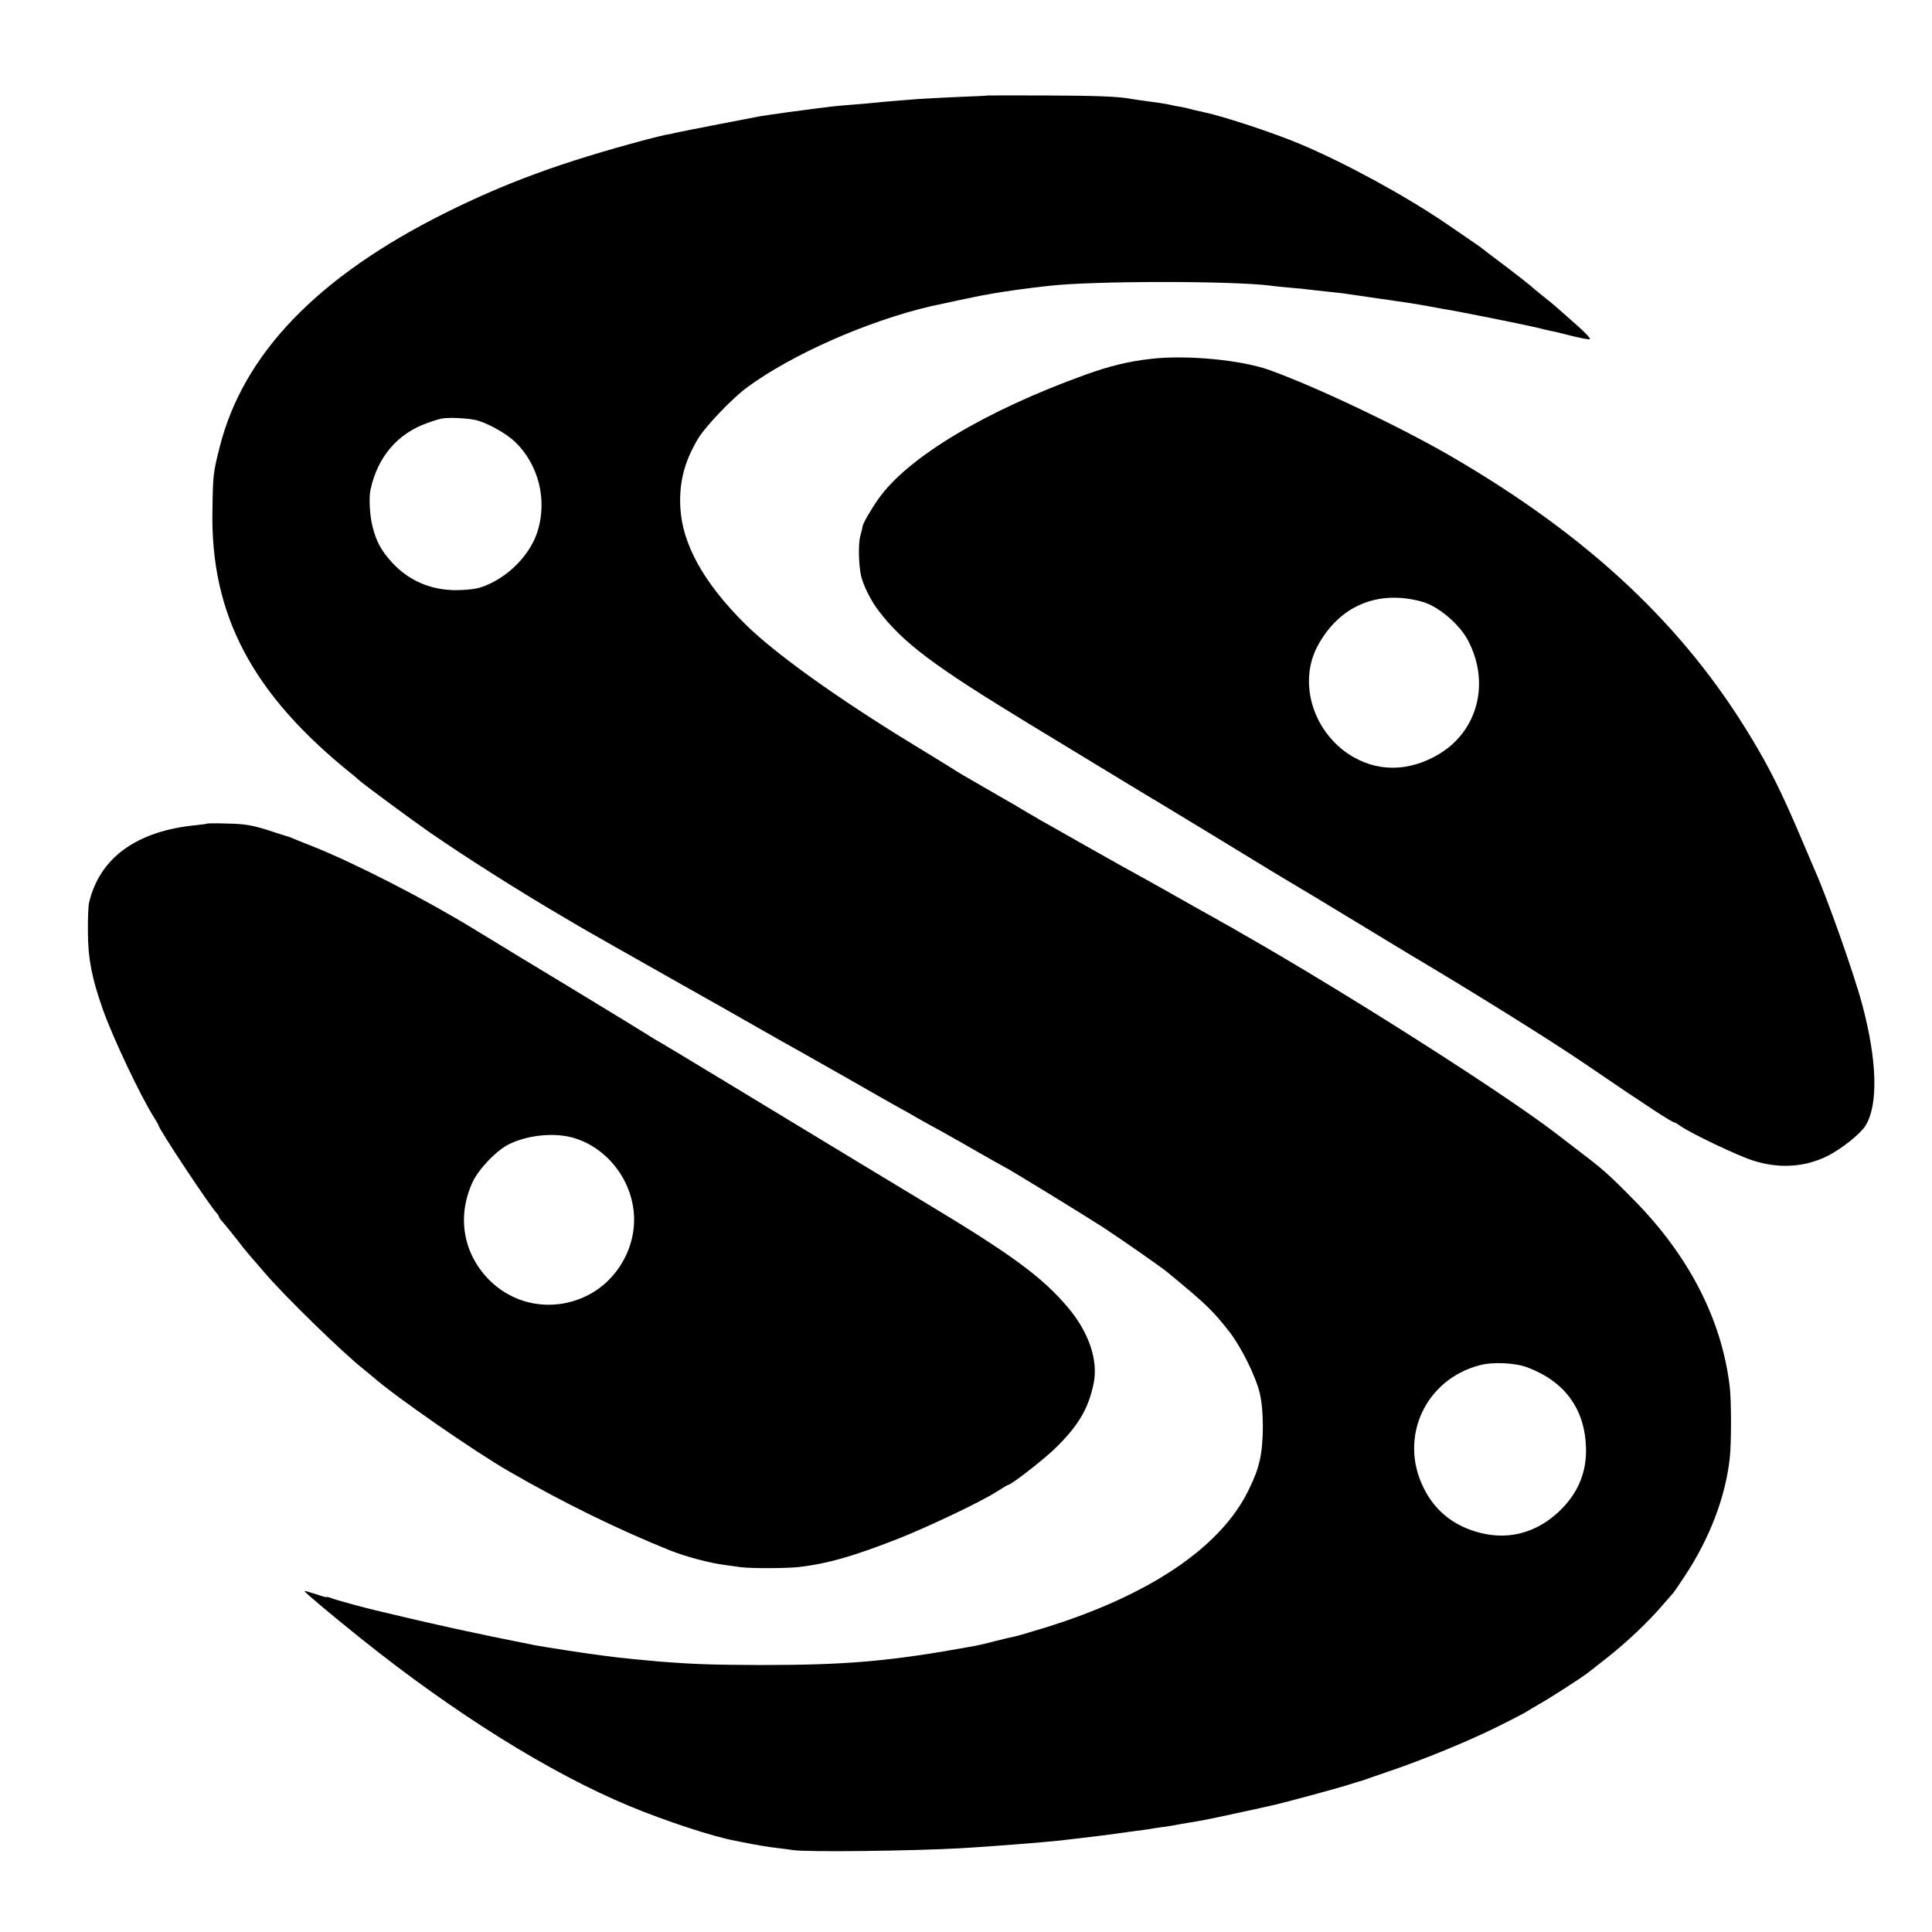 <?xml version="1.0" standalone="no"?>
<!DOCTYPE svg PUBLIC "-//W3C//DTD SVG 20010904//EN"
 "http://www.w3.org/TR/2001/REC-SVG-20010904/DTD/svg10.dtd">
<svg version="1.0" xmlns="http://www.w3.org/2000/svg"
 width="1024pt" height="1024pt" viewBox="0 0 1024 1024"
 preserveAspectRatio="xMidYMid meet">
<g transform="translate(0,1024) scale(0.1,-0.1)"
fill="#000000" stroke="none">
<path d="M5237 9734 c-1 -1 -74 -5 -162 -8 -88 -4 -182 -9 -210 -11 -27 -2
-84 -7 -125 -10 -41 -3 -91 -8 -110 -10 -19 -2 -71 -7 -115 -10 -43 -3 -93 -8
-110 -10 -16 -2 -52 -7 -80 -10 -59 -7 -233 -31 -290 -40 -44 -8 -415 -80
-455 -89 -14 -4 -38 -9 -54 -11 -15 -3 -63 -15 -105 -26 -445 -119 -737 -226
-1064 -389 -674 -337 -1067 -745 -1192 -1237 -35 -138 -36 -147 -39 -333 -12
-559 211 -980 743 -1406 13 -10 28 -24 35 -30 20 -19 279 -210 371 -274 194
-134 465 -306 700 -444 44 -26 87 -51 95 -56 21 -13 307 -175 555 -315 116
-65 289 -163 385 -218 96 -55 198 -112 225 -127 28 -16 147 -83 265 -150 118
-68 235 -134 260 -148 25 -13 74 -41 110 -62 36 -20 94 -53 130 -72 36 -20
119 -67 185 -105 66 -38 127 -72 135 -76 25 -11 434 -262 528 -323 93 -61 304
-208 337 -235 210 -173 243 -205 332 -319 61 -79 137 -231 159 -320 23 -91 23
-265 1 -360 -14 -57 -24 -84 -58 -155 -146 -305 -528 -562 -1087 -734 -73 -22
-143 -43 -155 -45 -12 -2 -58 -13 -102 -24 -44 -12 -93 -23 -110 -26 -443 -81
-671 -101 -1135 -101 -250 1 -355 4 -540 19 -71 6 -182 17 -215 21 -16 2 -52
7 -80 10 -73 9 -302 44 -360 55 -332 66 -502 103 -845 185 -63 15 -210 55
-232 64 -16 6 -28 9 -28 6 0 -2 -25 5 -57 16 -31 10 -58 18 -59 16 -4 -3 150
-132 301 -253 495 -396 999 -711 1420 -886 187 -78 442 -162 560 -184 11 -2
31 -6 45 -9 68 -14 144 -26 181 -30 23 -3 60 -7 83 -11 77 -11 612 -5 891 10
137 8 436 31 525 41 97 11 296 35 315 39 12 2 48 7 80 11 33 4 69 9 80 11 11
2 40 7 65 10 25 3 54 8 65 10 11 2 47 9 80 14 33 6 74 12 90 16 23 4 288 61
365 79 56 13 300 79 370 100 47 15 90 28 95 29 6 2 17 6 25 9 8 3 58 20 110
38 178 60 425 161 575 236 83 41 155 79 160 83 6 4 32 20 60 36 51 28 235 146
264 170 9 7 56 44 106 83 106 85 211 185 286 272 30 35 57 66 60 69 3 3 30 43
61 90 130 198 213 414 236 620 9 73 9 311 0 380 -42 357 -218 698 -513 995
-132 134 -161 159 -290 257 -55 42 -111 85 -125 96 -285 217 -1099 735 -1640
1044 -25 14 -63 36 -85 49 -22 12 -58 32 -80 45 -22 12 -103 57 -180 101 -77
44 -169 95 -205 115 -36 19 -168 93 -295 165 -211 119 -280 158 -383 220 -40
23 -39 22 -187 108 -55 31 -116 67 -135 80 -19 12 -111 69 -205 126 -407 248
-743 489 -898 644 -218 217 -331 422 -341 615 -7 134 21 243 95 367 40 65 180
212 259 270 238 175 638 351 970 429 58 13 260 56 280 59 14 2 36 6 50 9 69
12 181 28 300 41 238 27 965 27 1175 1 17 -3 64 -7 105 -11 41 -3 86 -8 100
-10 14 -2 54 -6 90 -10 36 -4 76 -8 90 -10 14 -2 45 -7 70 -10 55 -8 83 -12
135 -20 22 -3 54 -7 70 -10 53 -7 109 -16 160 -25 28 -5 64 -12 80 -15 67 -11
98 -17 270 -51 99 -20 205 -42 235 -49 30 -8 66 -16 80 -19 14 -2 63 -14 109
-26 46 -11 89 -20 97 -18 8 2 -27 39 -78 83 -50 44 -96 85 -102 90 -6 6 -33
28 -61 50 -27 22 -52 42 -55 45 -15 15 -115 93 -185 145 -44 33 -82 62 -85 65
-5 5 -44 32 -195 135 -216 147 -529 318 -770 420 -142 60 -402 146 -512 170
-54 12 -65 14 -81 19 -9 3 -33 8 -52 11 -19 3 -42 8 -50 10 -8 2 -31 6 -50 9
-105 14 -137 19 -155 22 -68 13 -186 17 -453 18 -167 1 -304 0 -305 0z m-2722
-1719 c58 -11 165 -69 215 -117 124 -120 171 -304 120 -472 -35 -112 -130
-219 -246 -276 -53 -26 -81 -33 -153 -37 -150 -9 -280 42 -377 150 -54 60 -79
106 -99 184 -15 56 -21 156 -11 198 37 173 144 298 301 353 33 12 69 23 80 24
33 6 127 2 170 -7z m5582 -5023 c197 -75 302 -219 309 -422 5 -135 -44 -250
-148 -346 -125 -115 -279 -151 -439 -101 -125 38 -217 116 -274 232 -132 266
9 574 298 649 70 19 189 13 254 -12z"/>
<path d="M6100 8338 c-116 -13 -216 -37 -347 -84 -530 -191 -942 -438 -1097
-658 -39 -55 -84 -133 -84 -146 0 -3 -5 -25 -12 -50 -12 -43 -9 -154 4 -213
12 -50 52 -131 91 -182 133 -174 291 -292 800 -602 435 -264 653 -397 683
-414 37 -22 536 -325 592 -360 25 -15 79 -47 120 -72 41 -24 192 -115 335
-202 143 -87 272 -165 287 -174 321 -190 745 -454 928 -579 327 -223 463 -312
477 -312 3 0 17 -9 31 -19 54 -38 299 -155 380 -181 140 -46 279 -37 400 24
74 38 171 115 199 159 69 110 63 346 -18 647 -44 163 -187 567 -249 705 -5 11
-43 100 -84 197 -93 218 -157 347 -253 506 -357 594 -857 1064 -1581 1487
-267 156 -721 373 -972 463 -148 54 -439 82 -630 60z m1437 -1287 c85 -23 199
-119 244 -206 117 -222 53 -476 -151 -600 -162 -98 -335 -99 -482 -2 -192 128
-266 382 -165 572 114 213 318 301 554 236z"/>
<path d="M1098 5875 c-2 -2 -30 -6 -63 -9 -312 -31 -508 -174 -563 -411 -4
-16 -7 -88 -6 -160 1 -139 21 -240 79 -405 54 -152 199 -458 271 -572 13 -21
24 -40 24 -42 0 -18 270 -425 307 -464 7 -7 13 -17 13 -20 0 -4 10 -18 23 -32
12 -14 43 -52 69 -85 25 -33 56 -71 68 -85 12 -14 52 -60 88 -102 110 -127
410 -419 519 -505 20 -16 45 -37 57 -47 107 -95 532 -390 711 -493 285 -165
585 -312 860 -422 80 -32 213 -67 289 -76 23 -3 58 -8 79 -11 56 -8 253 -7
317 1 154 19 281 56 522 150 163 65 437 195 521 249 31 20 58 36 61 36 15 0
180 128 242 187 128 123 183 215 211 353 24 121 -26 268 -134 397 -138 164
-298 282 -766 563 -215 130 -350 211 -1082 655 -170 103 -326 197 -345 207
-19 11 -39 24 -45 28 -5 4 -170 104 -365 223 -195 118 -445 269 -555 337 -254
155 -622 344 -845 433 -47 19 -94 37 -105 42 -11 5 -22 9 -25 10 -3 0 -34 11
-70 22 -117 39 -154 46 -257 48 -56 2 -103 1 -105 0z m1958 -1671 c178 -60
305 -239 305 -429 0 -168 -101 -330 -251 -403 -178 -87 -383 -52 -519 86 -138
141 -170 338 -85 519 34 71 131 171 197 201 107 50 252 61 353 26z"/>
</g>
</svg>
